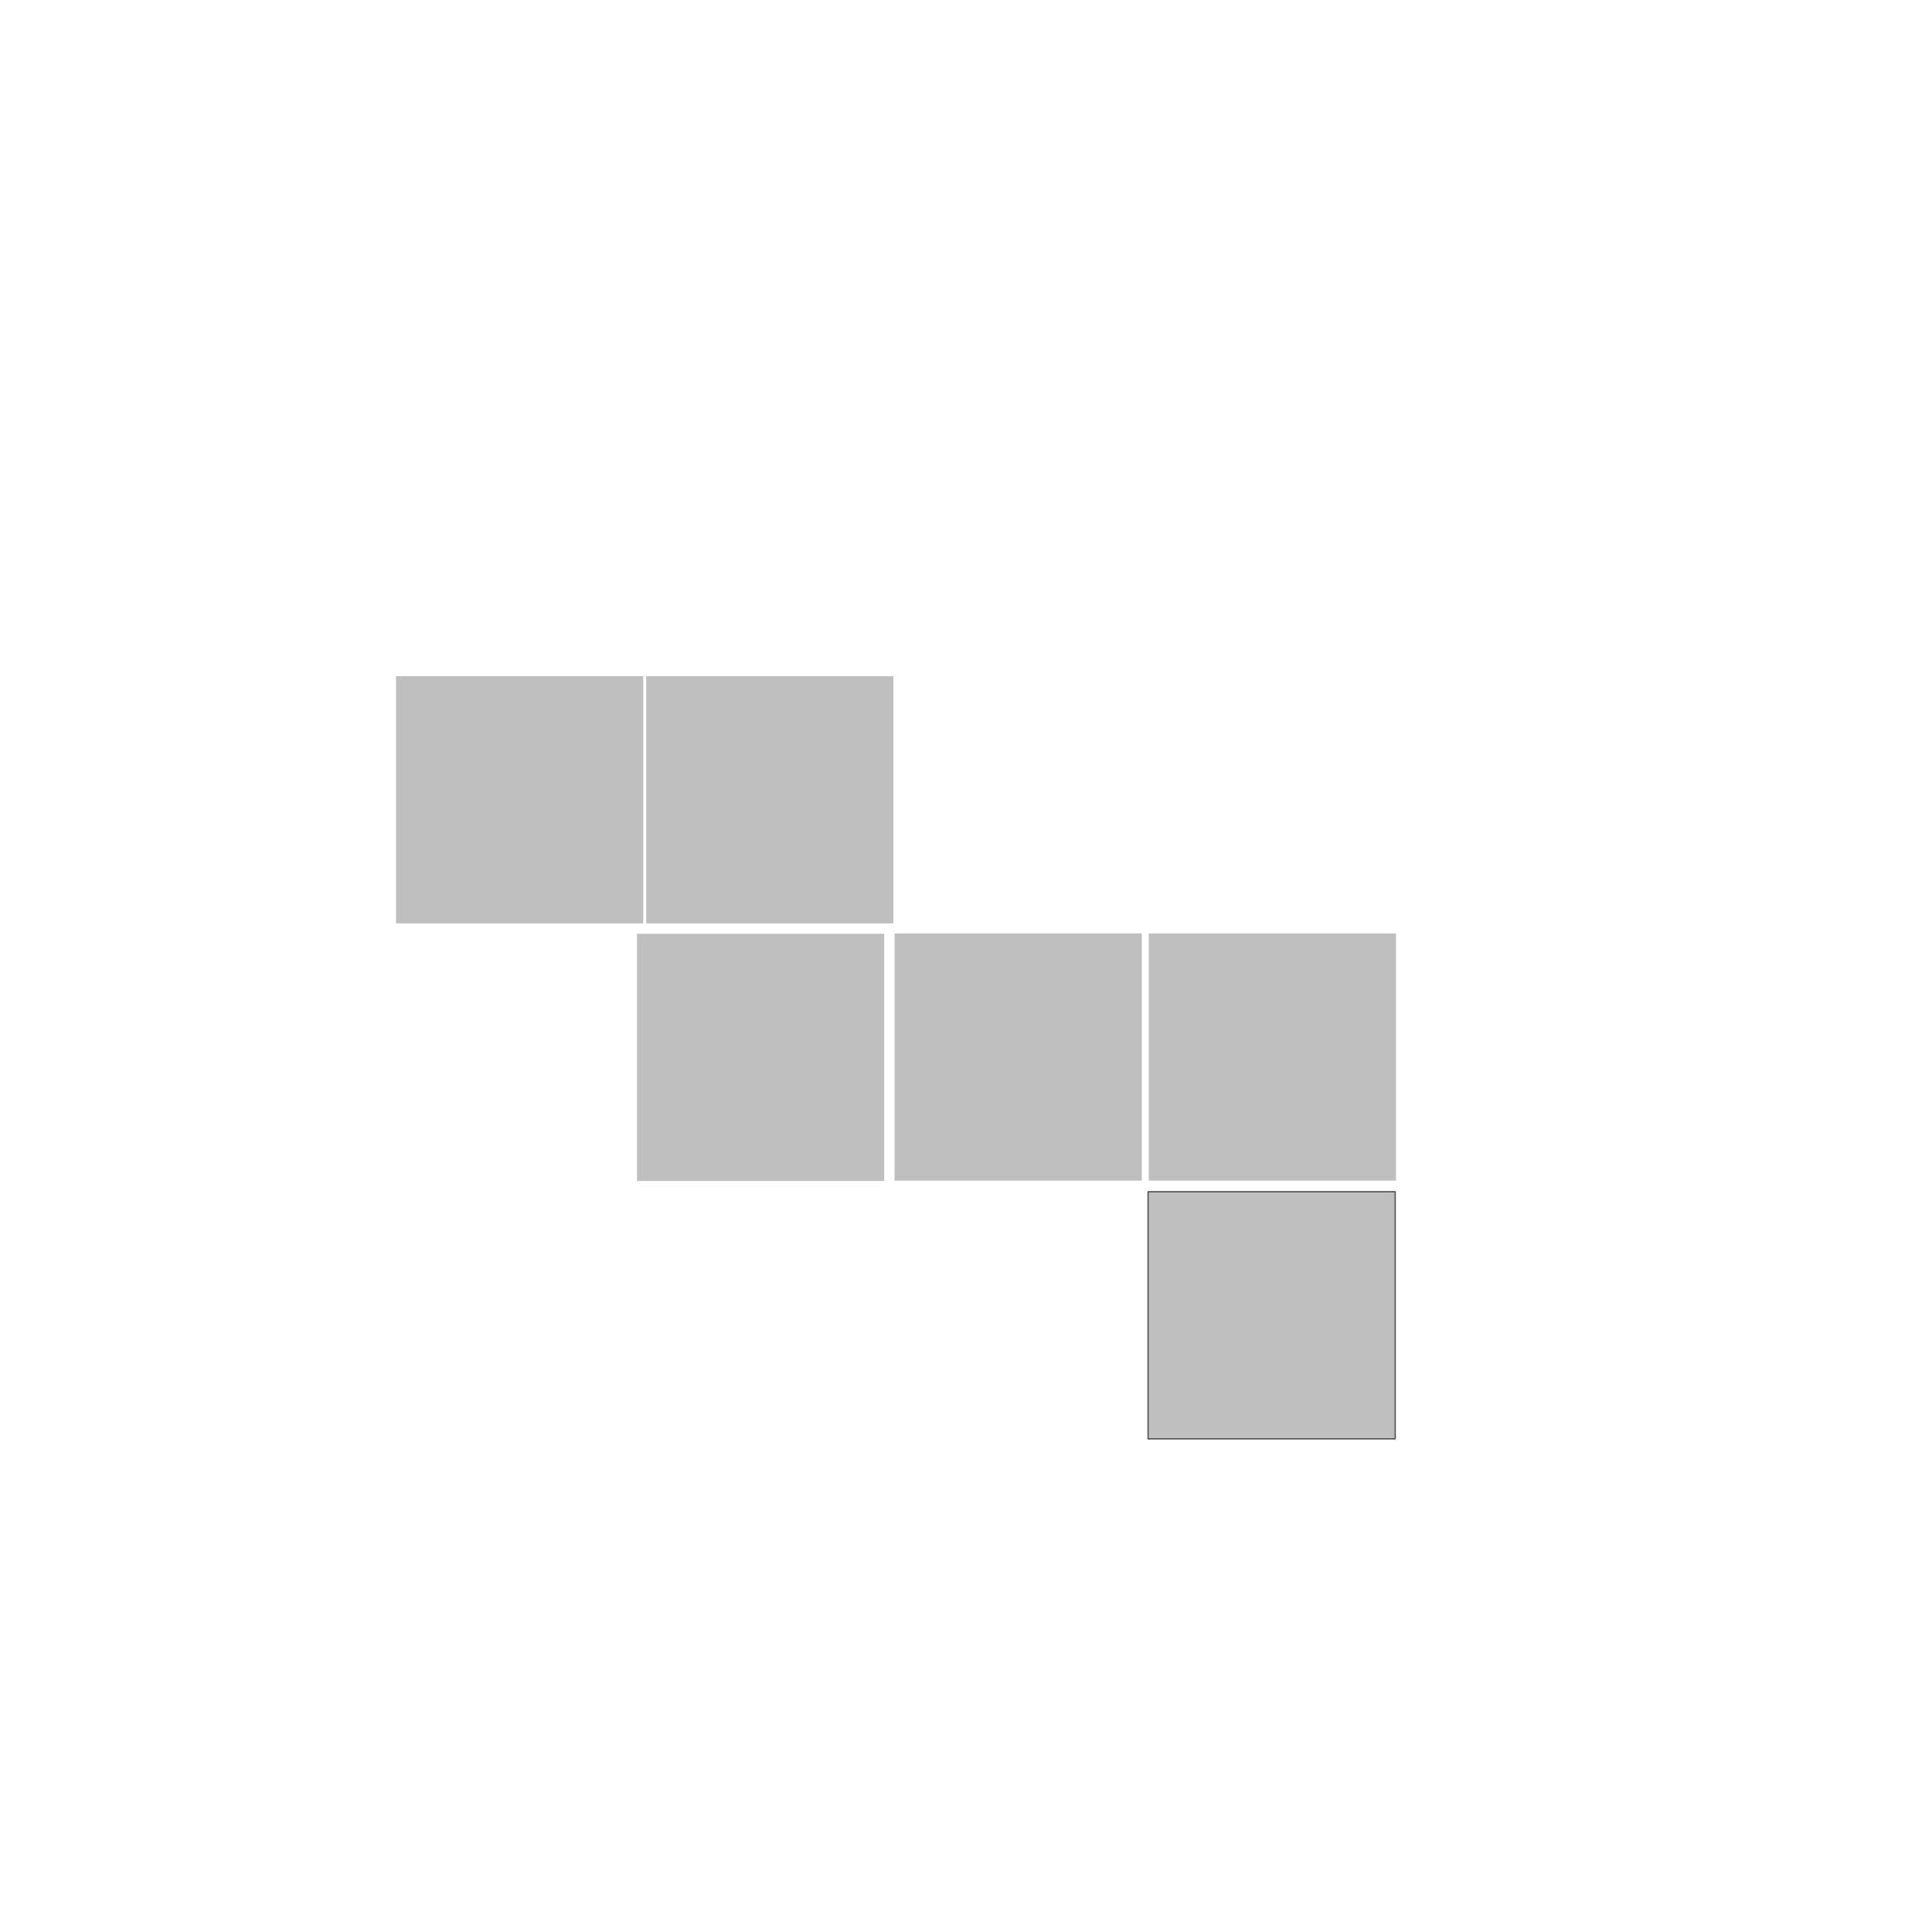<?xml version="1.0" encoding="UTF-8" standalone="no"?>
<!-- Created with Inkscape (http://www.inkscape.org/) -->

<svg
   xmlns:dc="http://purl.org/dc/elements/1.1/"
   xmlns:cc="http://creativecommons.org/ns#"
   xmlns:rdf="http://www.w3.org/1999/02/22-rdf-syntax-ns#"
   xmlns:svg="http://www.w3.org/2000/svg"
   xmlns="http://www.w3.org/2000/svg"
   xmlns:sodipodi="http://sodipodi.sourceforge.net/DTD/sodipodi-0.dtd"
   xmlns:inkscape="http://www.inkscape.org/namespaces/inkscape"
   width="150"
   height="150"
   viewBox="0 0 150 150"
   id="svg4171"
   version="1.1"
   inkscape:version="0.91 r13725"
   sodipodi:docname="net002opCa.svg">
  <defs
     id="defs4173" />
  <sodipodi:namedview
     id="base"
     pagecolor="#ffffff"
     bordercolor="#666666"
     borderopacity="1.0"
     inkscape:pageopacity="0.0"
     inkscape:pageshadow="2"
     inkscape:zoom="1.979899"
     inkscape:cx="-37.421531"
     inkscape:cy="39.895471"
     inkscape:document-units="px"
     inkscape:current-layer="layer1"
     showgrid="true"
     units="px"
     inkscape:window-width="1184"
     inkscape:window-height="604"
     inkscape:window-x="110"
     inkscape:window-y="856"
     inkscape:window-maximized="1"
     inkscape:snap-nodes="false" />
  <g
     inkscape:label="Layer 1"
     inkscape:groupmode="layer"
     id="layer1"
     transform="translate(0,-902.362)">
    <g
       id="g4174">
      <rect
         y="954.861"
         x="50.17"
         height="19.193"
         width="19.193"
         id="rect4138"
         style="opacity:0.63;fill:#999999;fill-opacity:0.99;fill-rule:nonzero;stroke:none;stroke-width:1;stroke-linecap:square;stroke-linejoin:round;stroke-miterlimit:3.9;stroke-dasharray:none;stroke-opacity:1" />
      <rect
         style="opacity:0.63;fill:#999999;fill-opacity:0.99;fill-rule:nonzero;stroke:none;stroke-width:1;stroke-linecap:square;stroke-linejoin:round;stroke-miterlimit:3.9;stroke-dasharray:none;stroke-opacity:1"
         id="rect4140"
         width="19.193"
         height="19.193"
         x="49.455"
         y="974.861" />
      <rect
         y="994.884"
         x="89.133"
         height="19.193"
         width="19.193"
         id="rect4142"
         style="opacity:0.63;fill:#999999;fill-opacity:0.99;fill-rule:nonzero;stroke:#000000;stroke-width:0.1;stroke-linecap:square;stroke-linejoin:round;stroke-miterlimit:4;stroke-dasharray:none;stroke-opacity:1" />
      <rect
         style="opacity:0.63;fill:#999999;fill-opacity:0.99;fill-rule:nonzero;stroke:none;stroke-width:1;stroke-linecap:square;stroke-linejoin:round;stroke-miterlimit:3.9;stroke-dasharray:none;stroke-opacity:1"
         id="rect4144"
         width="19.193"
         height="19.193"
         x="69.455"
         y="974.834" />
      <rect
         inkscape:transform-center-x="0.71428572"
         y="974.834"
         x="89.191"
         height="19.193"
         width="19.193"
         id="rect4148"
         style="opacity:0.63;fill:#999999;fill-opacity:0.99;fill-rule:nonzero;stroke:none;stroke-width:1;stroke-linecap:square;stroke-linejoin:round;stroke-miterlimit:3.9;stroke-dasharray:none;stroke-opacity:1" />
      <rect
         style="opacity:0.63;fill:#999999;fill-opacity:0.99;fill-rule:nonzero;stroke:none;stroke-width:1;stroke-linecap:square;stroke-linejoin:round;stroke-miterlimit:3.9;stroke-dasharray:none;stroke-opacity:1"
         id="rect4742"
         width="19.193"
         height="19.193"
         x="30.747"
         y="954.861" />
    </g>
  </g>
</svg>
